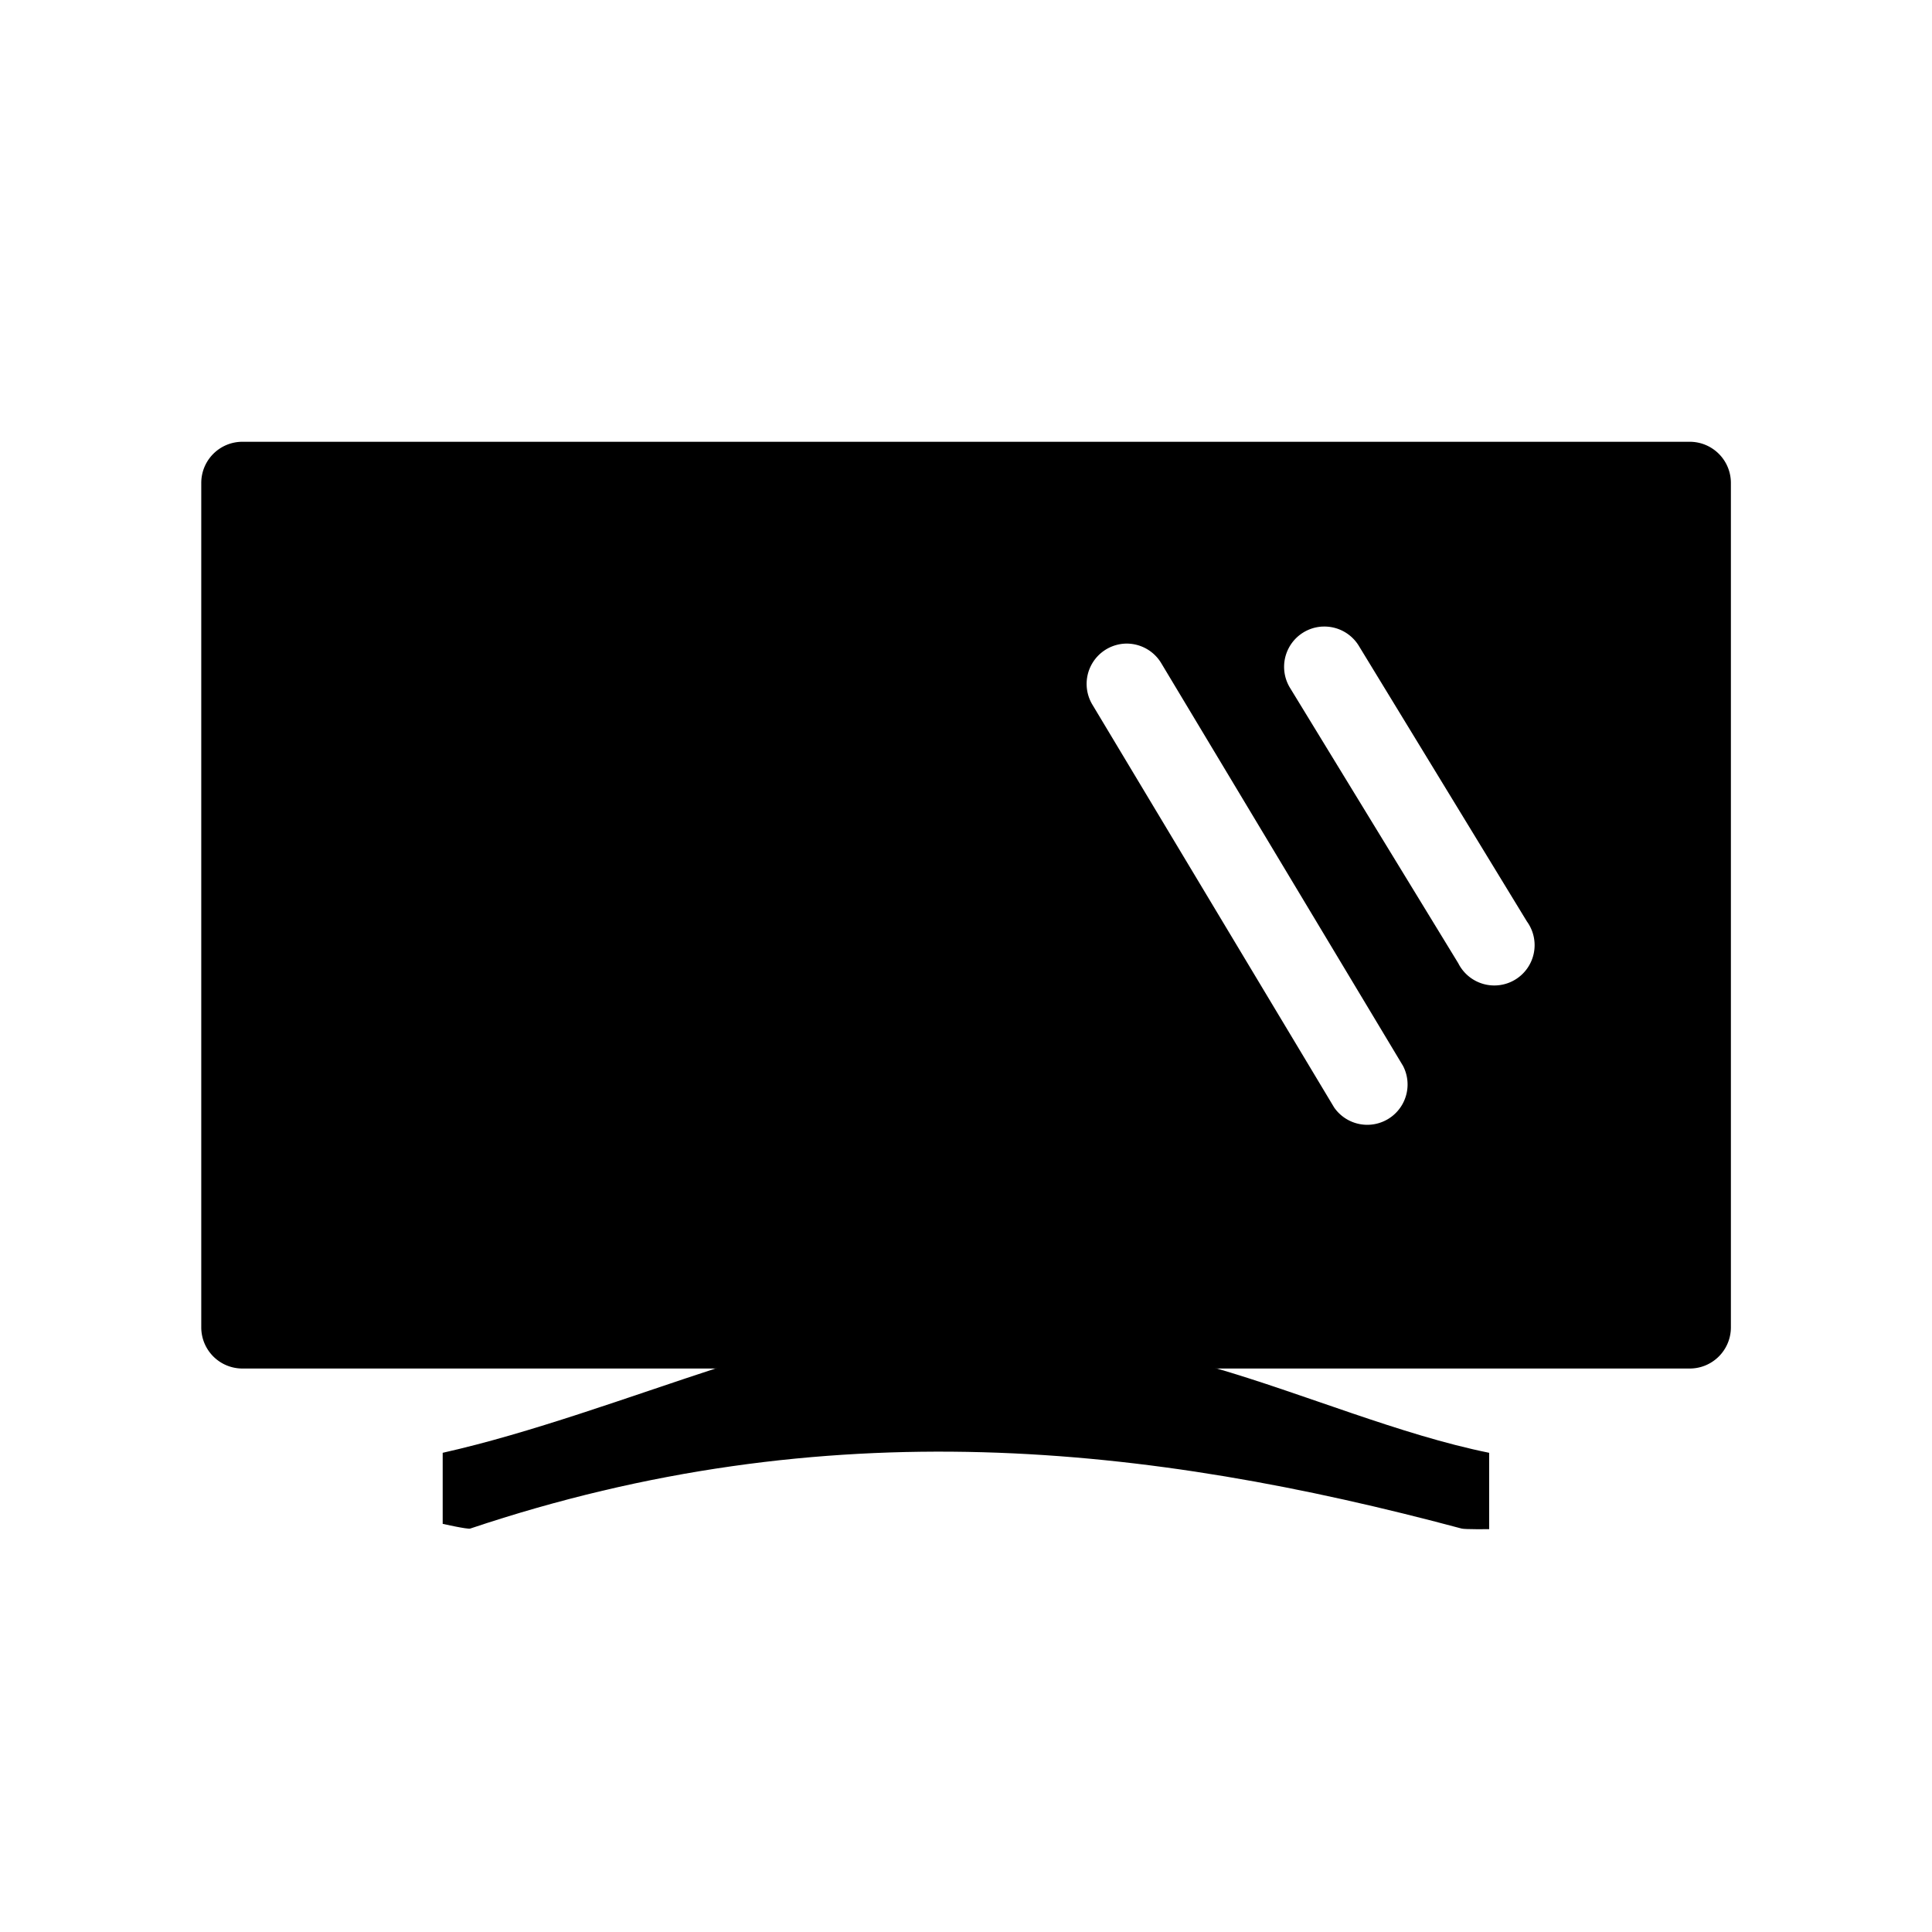 <svg height='100px' width='100px'  fill="#000000" xmlns:dc="http://purl.org/dc/elements/1.1/" xmlns:cc="http://creativecommons.org/ns#" xmlns:rdf="http://www.w3.org/1999/02/22-rdf-syntax-ns#" xmlns:svg="http://www.w3.org/2000/svg" xmlns="http://www.w3.org/2000/svg" xmlns:sodipodi="http://sodipodi.sourceforge.net/DTD/sodipodi-0.dtd" xmlns:inkscape="http://www.inkscape.org/namespaces/inkscape" viewBox="0 0 12.7 12.7" version="1.1" x="0px" y="0px"><g transform="translate(0,-284.3)"><path style="opacity:1;fill:#000000;fill-opacity:1;stroke:none;stroke-width:0.258;stroke-linecap:round;stroke-linejoin:round;stroke-miterlimit:4;stroke-dasharray:none;stroke-dashoffset:40;stroke-opacity:1;paint-order:normal" d="m 1.594,287.204 c -0.15,0 -0.271,0.121 -0.271,0.271 v 5.55 c 0,0.15 0.121,0.271 0.271,0.271 h 9.513 c 0.15,0 0.271,-0.121 0.271,-0.271 v -5.55 c 0,-0.15 -0.121,-0.271 -0.271,-0.271 z m 7.098,1.215 a 0.265,0.265 0 0 1 0.243,0.131 l 1.102,1.807 a 0.265,0.265 0 1 1 -0.451,0.275 l -1.104,-1.807 a 0.265,0.265 0 0 1 0.207,-0.406 0.265,0.265 0 0 1 0.003,-5.2e-4 z m -1.299,0.112 a 0.265,0.265 0 0 1 0.242,0.131 l 1.588,2.645 a 0.265,0.265 0 0 1 -0.453,0.273 l -1.588,-2.646 a 0.265,0.265 0 0 1 0.211,-0.403 z"></path><path style="opacity:1;fill:#000000;fill-opacity:1;stroke:none;stroke-width:0.089;stroke-linecap:round;stroke-linejoin:round;stroke-miterlimit:4;stroke-dasharray:none;stroke-dashoffset:40;stroke-opacity:1;paint-order:normal" d="m 4.721,293.29 1.629,1e-5 1.629,-1e-5 c 0.594,0.172 1.227,0.442 1.81,0.56 v 0.502 c 0,0 -0.16,0.002 -0.181,-0.004 -2.054,-0.55 -4.169,-0.788 -6.517,0 -0.017,0.006 -0.181,-0.031 -0.181,-0.031 v -0.467 C 3.49,293.72 4.126,293.484 4.721,293.29 Z"></path></g></svg>